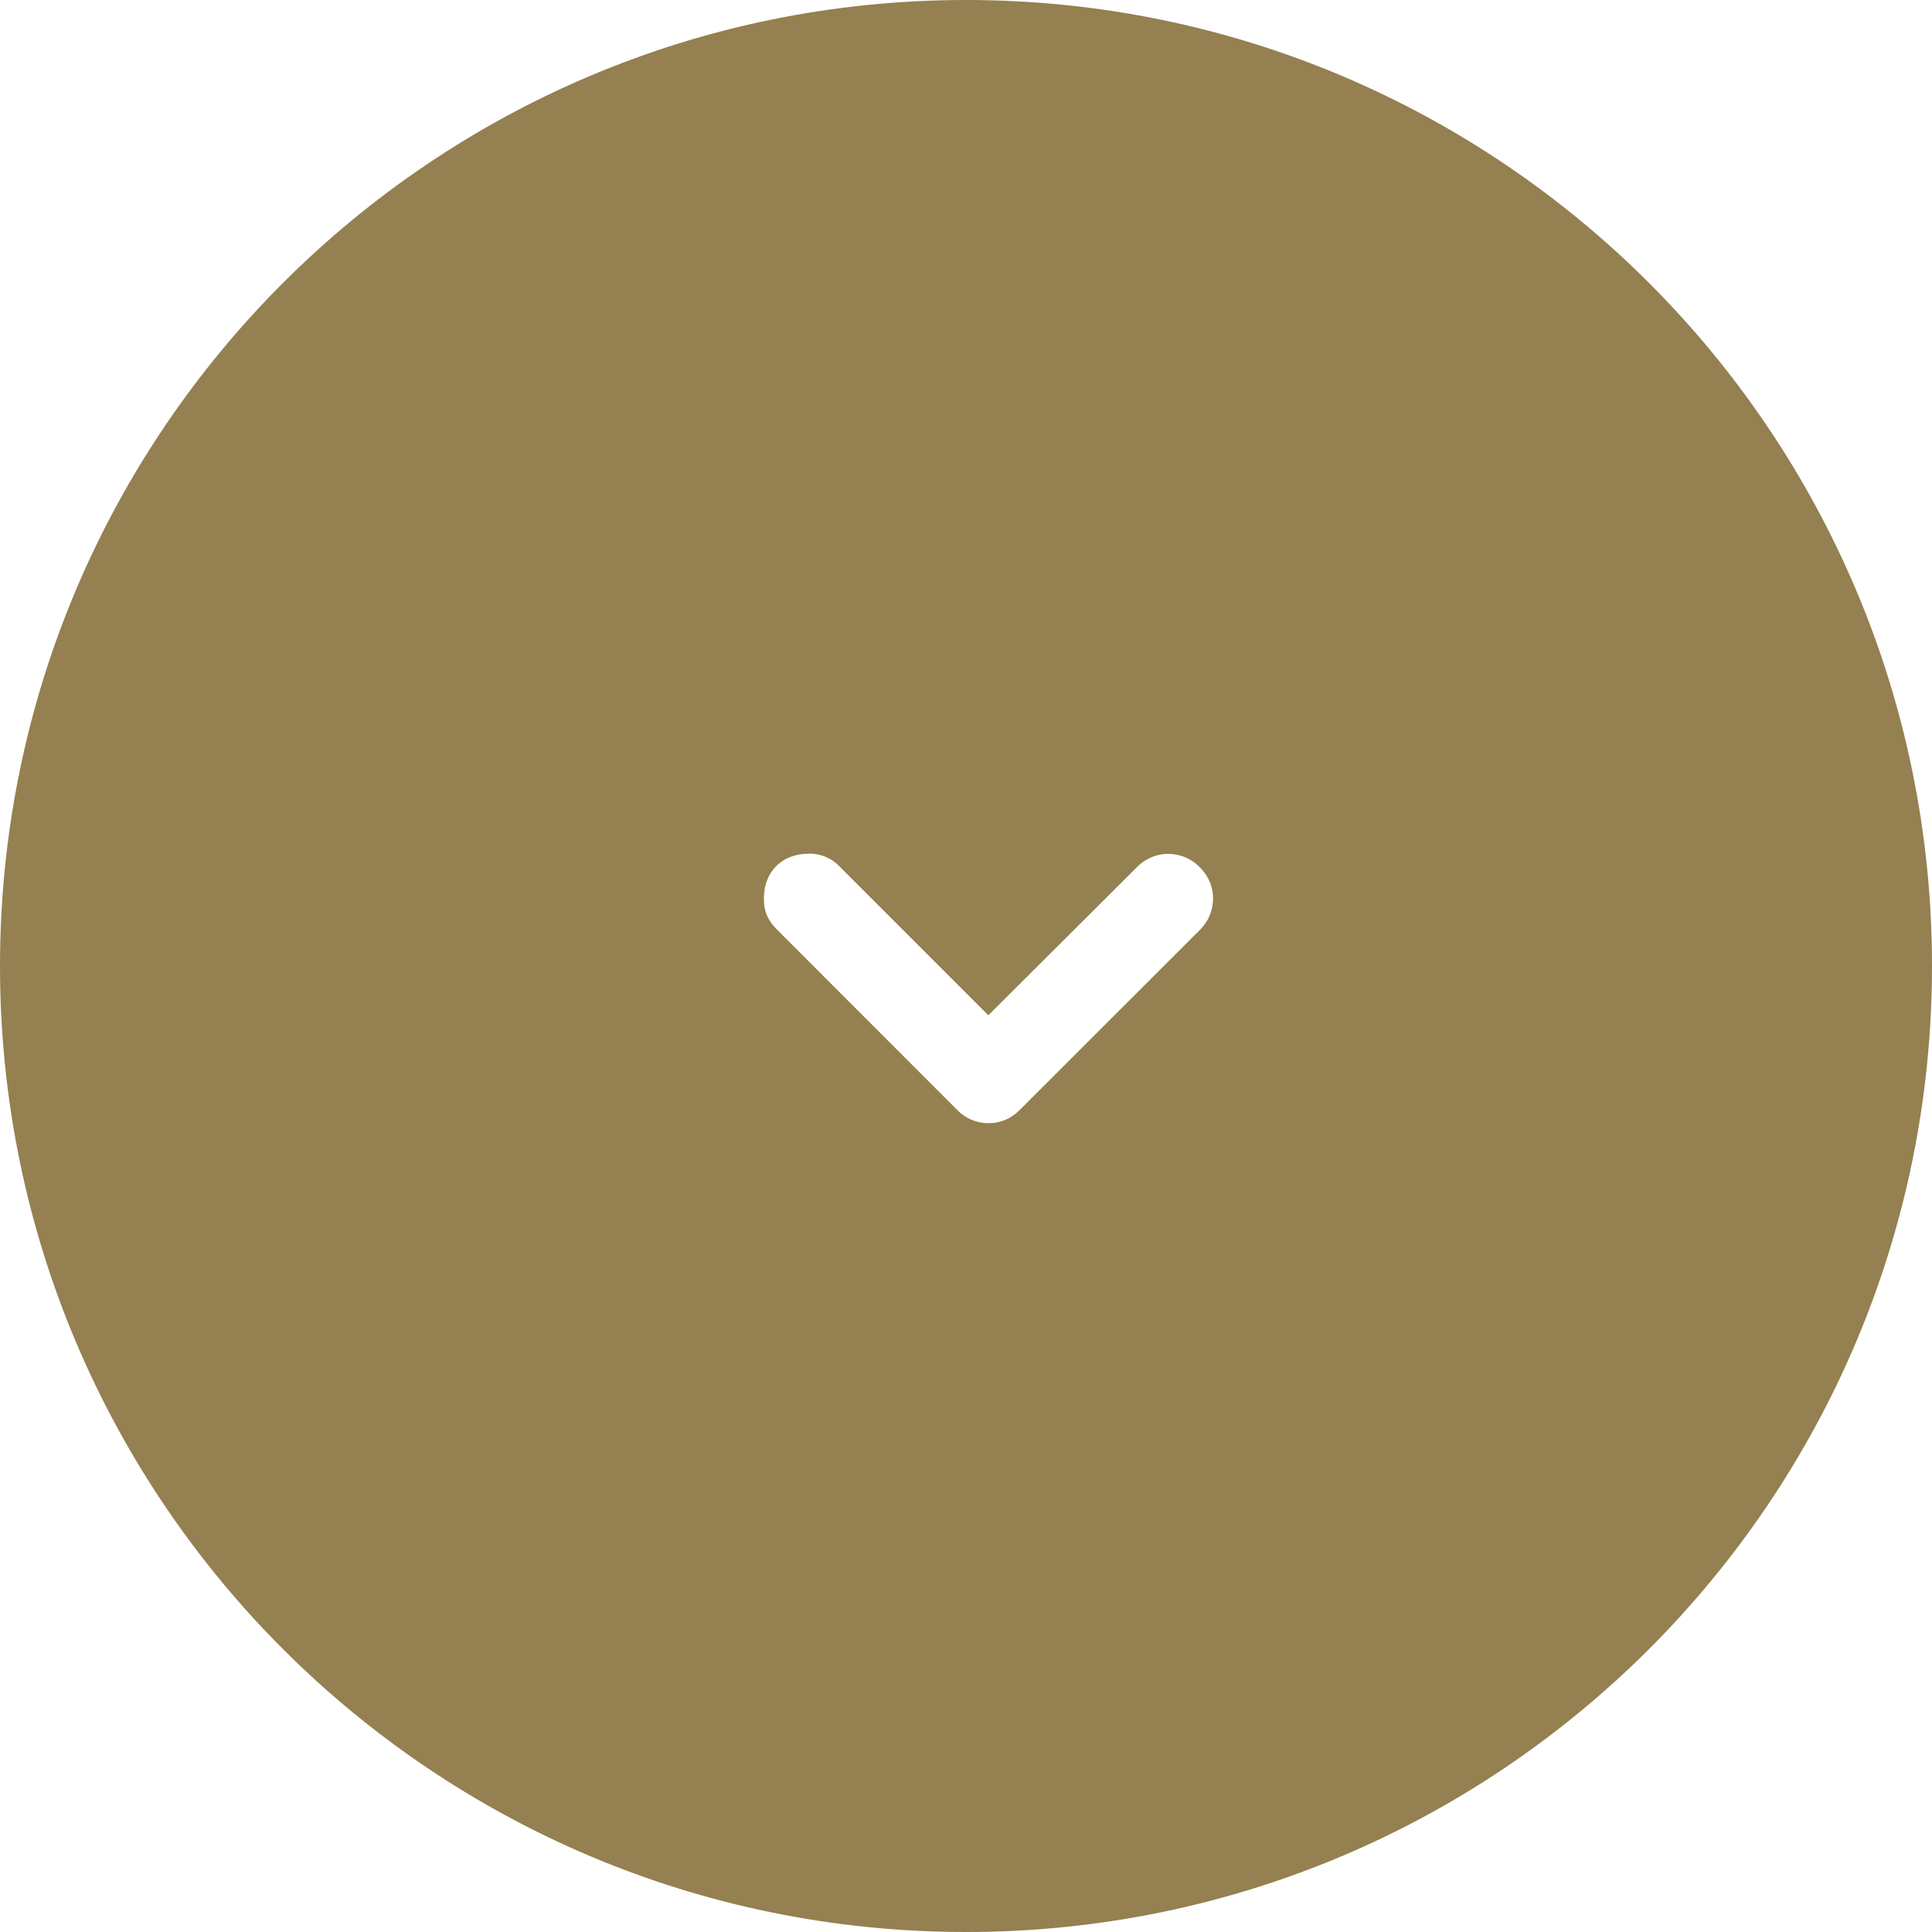 <?xml version="1.0" encoding="utf-8"?>
<!-- Generator: Adobe Illustrator 16.0.0, SVG Export Plug-In . SVG Version: 6.00 Build 0)  -->
<!DOCTYPE svg PUBLIC "-//W3C//DTD SVG 1.1//EN" "http://www.w3.org/Graphics/SVG/1.1/DTD/svg11.dtd">
<svg version="1.1" id="Layer_1" xmlns="http://www.w3.org/2000/svg" xmlns:xlink="http://www.w3.org/1999/xlink" x="0px" y="0px"
	 width="16px" height="16px" viewBox="0 0 16 16" enable-background="new 0 0 16 16" xml:space="preserve">
<path fill="#948050" d="M8,0C3.582,0,0,3.582,0,8s3.582,8,8,8s8-3.582,8-8S12.418,0,8,0z M9.936,7.702l-1.49,1.489
	C8.442,9.195,8.439,9.198,8.435,9.202C8.292,9.34,8.063,9.334,7.926,9.191L6.438,7.702c-0.075-0.074-0.112-0.149-0.112-0.26
	c0-0.223,0.149-0.372,0.372-0.372c0.099-0.002,0.193,0.038,0.26,0.111l1.227,1.227l1.23-1.226c0.003-0.004,0.007-0.007,0.011-0.011
	c0.145-0.137,0.371-0.132,0.51,0.011c0.004,0.003,0.008,0.007,0.01,0.011C10.084,7.336,10.078,7.564,9.936,7.702z"/>
</svg>
